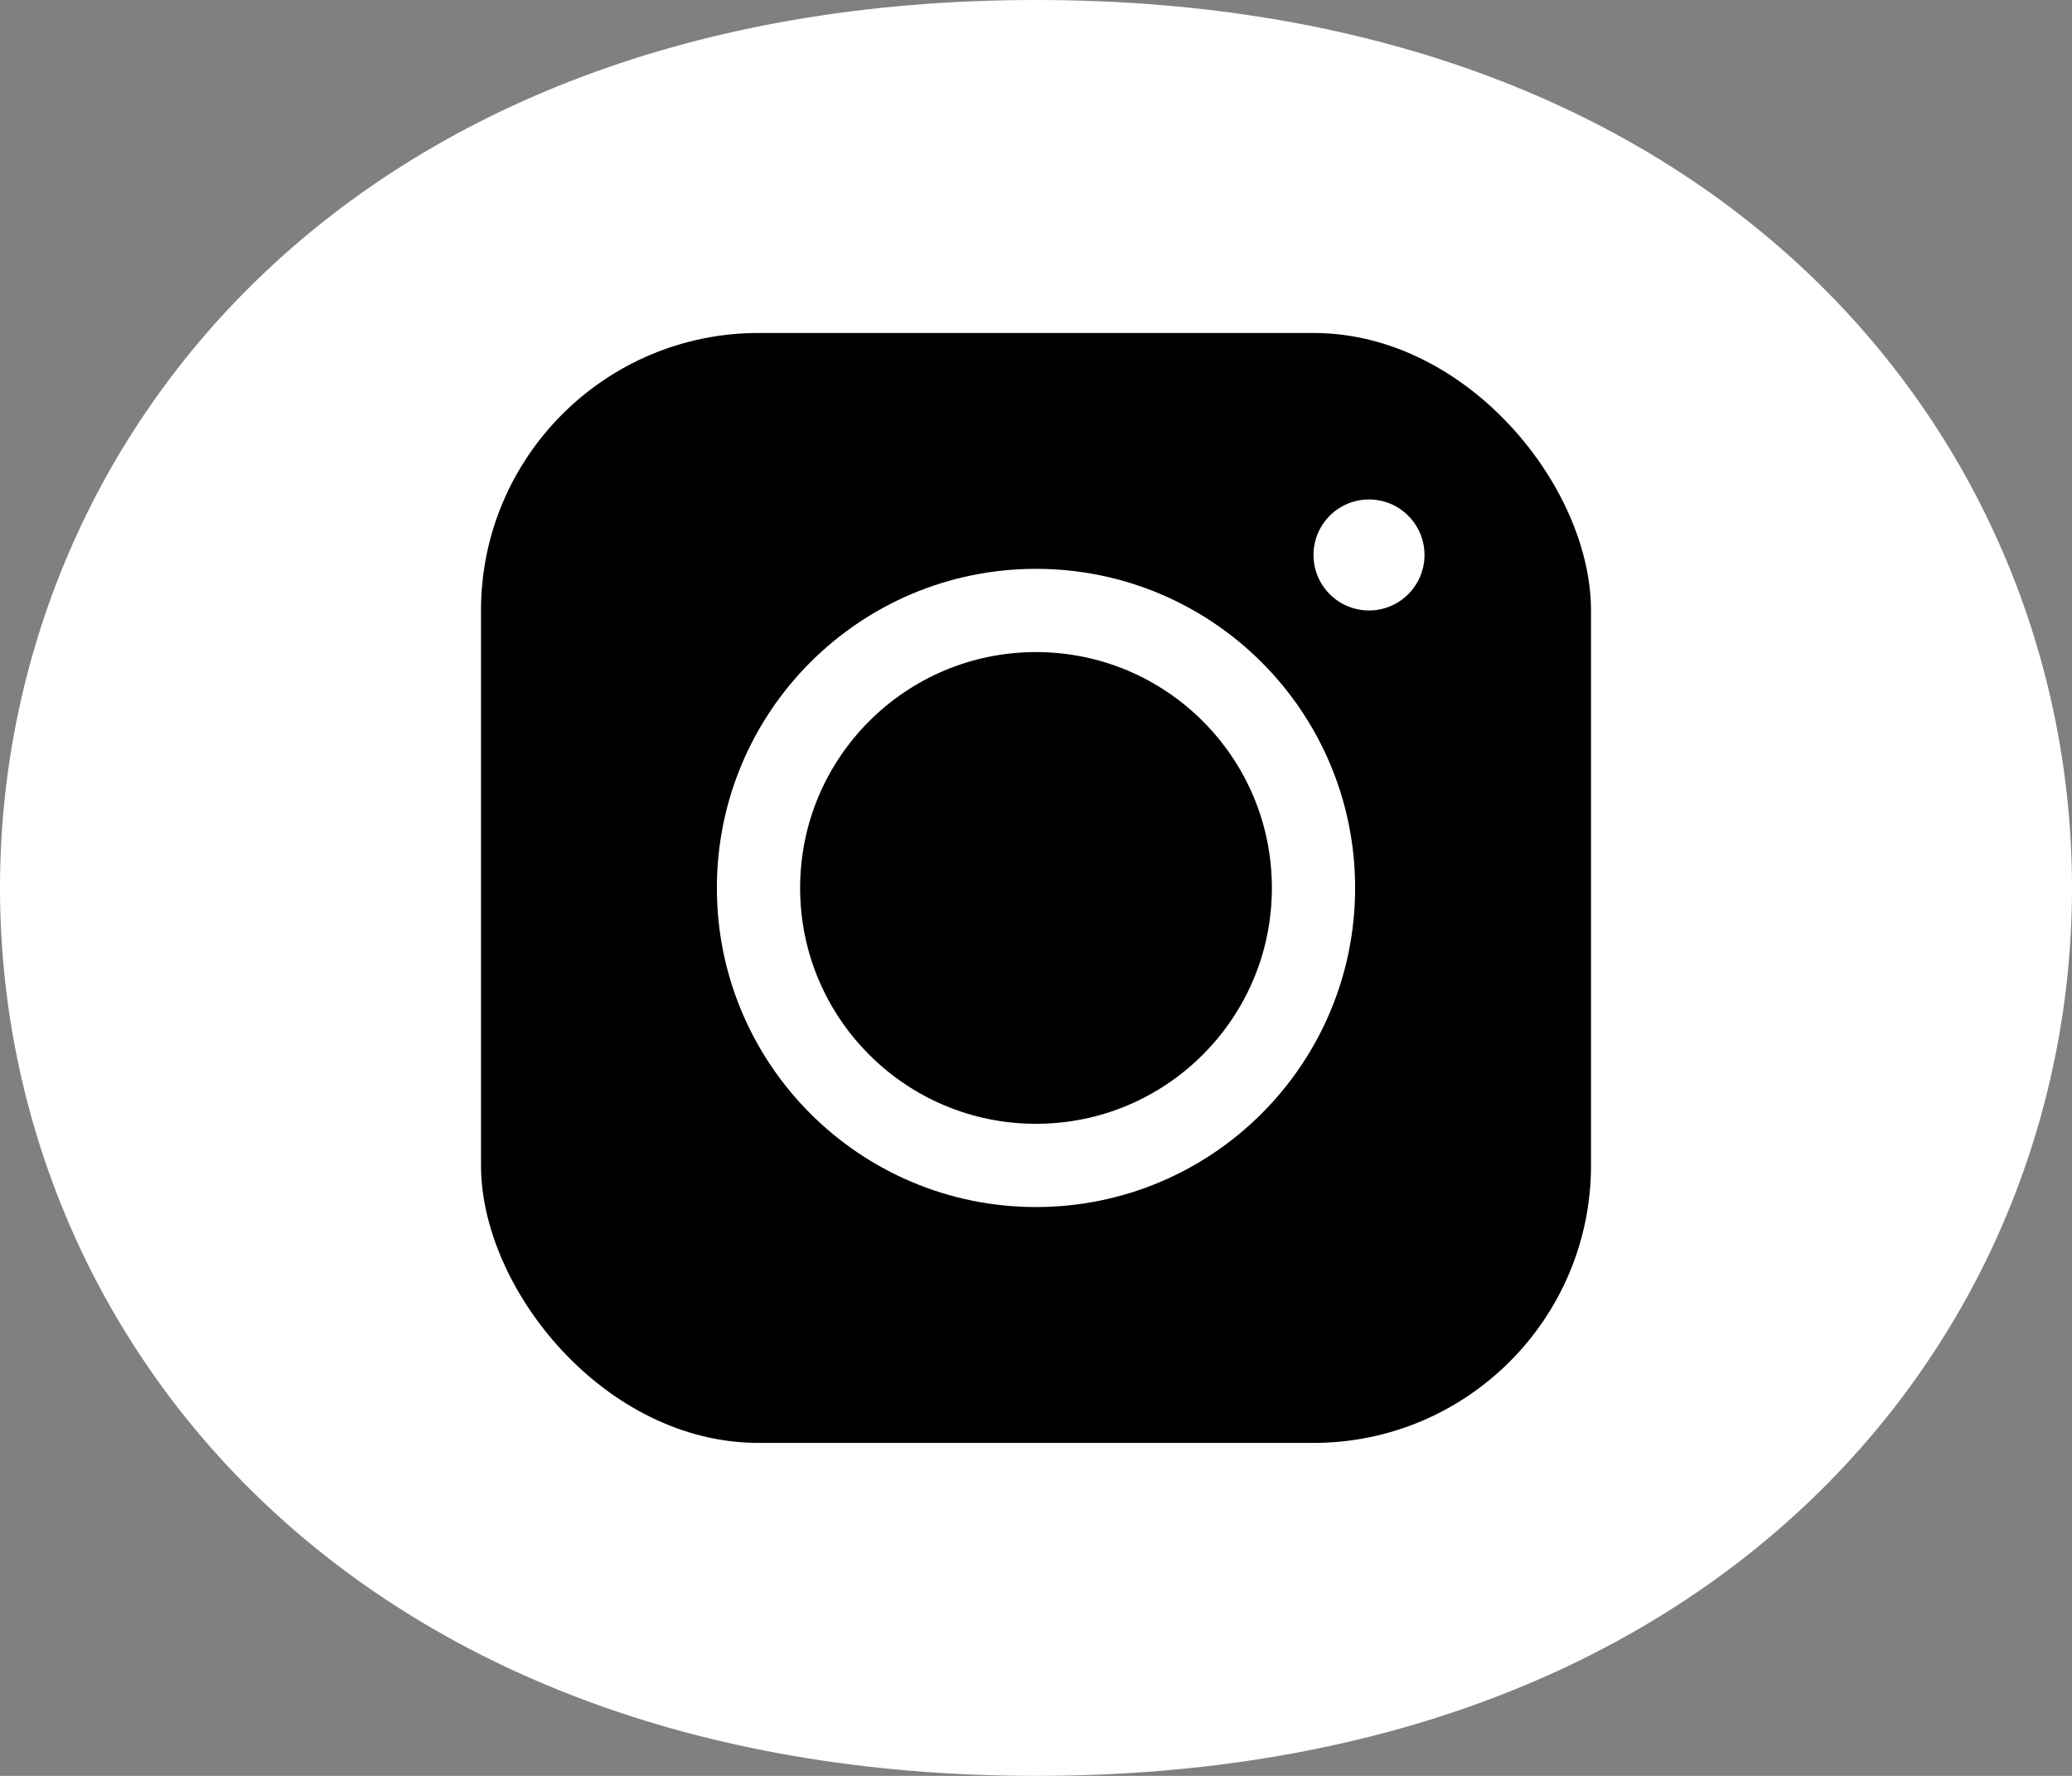 <?xml version="1.0" encoding="UTF-8"?>
<svg width="56px" height="48px" viewBox="0 0 56 48" version="1.1" xmlns="http://www.w3.org/2000/svg" xmlns:xlink="http://www.w3.org/1999/xlink">
    <rect x="0" y="0" width="56" height="48" fill="#808080" stroke="none"/>
    <title>Icons/Instagram/White</title>
    <g id="Icons/Instagram/White" stroke="none" stroke-width="1" fill="none" fill-rule="evenodd">
        <path d="M28,48 C46.667,48 56,35.969 56,24 C56,12.031 46.667,0 28,0 C9.333,0 0,12.031 0,24 C0,35.969 9.333,48 28,48 Z" id="Path" fill="#FFFFFF" fill-rule="nonzero"></path>
        <rect id="Rectangle" fill="#000000" x="13" y="9" width="30" height="30" rx="7.5"></rect>
        <circle id="Oval" stroke="#FFFFFF" stroke-width="2.25" cx="28" cy="24" r="7.5"></circle>
        <circle id="Oval" fill="#FFFFFF" cx="37" cy="15" r="1.5"></circle>
    </g>
</svg>